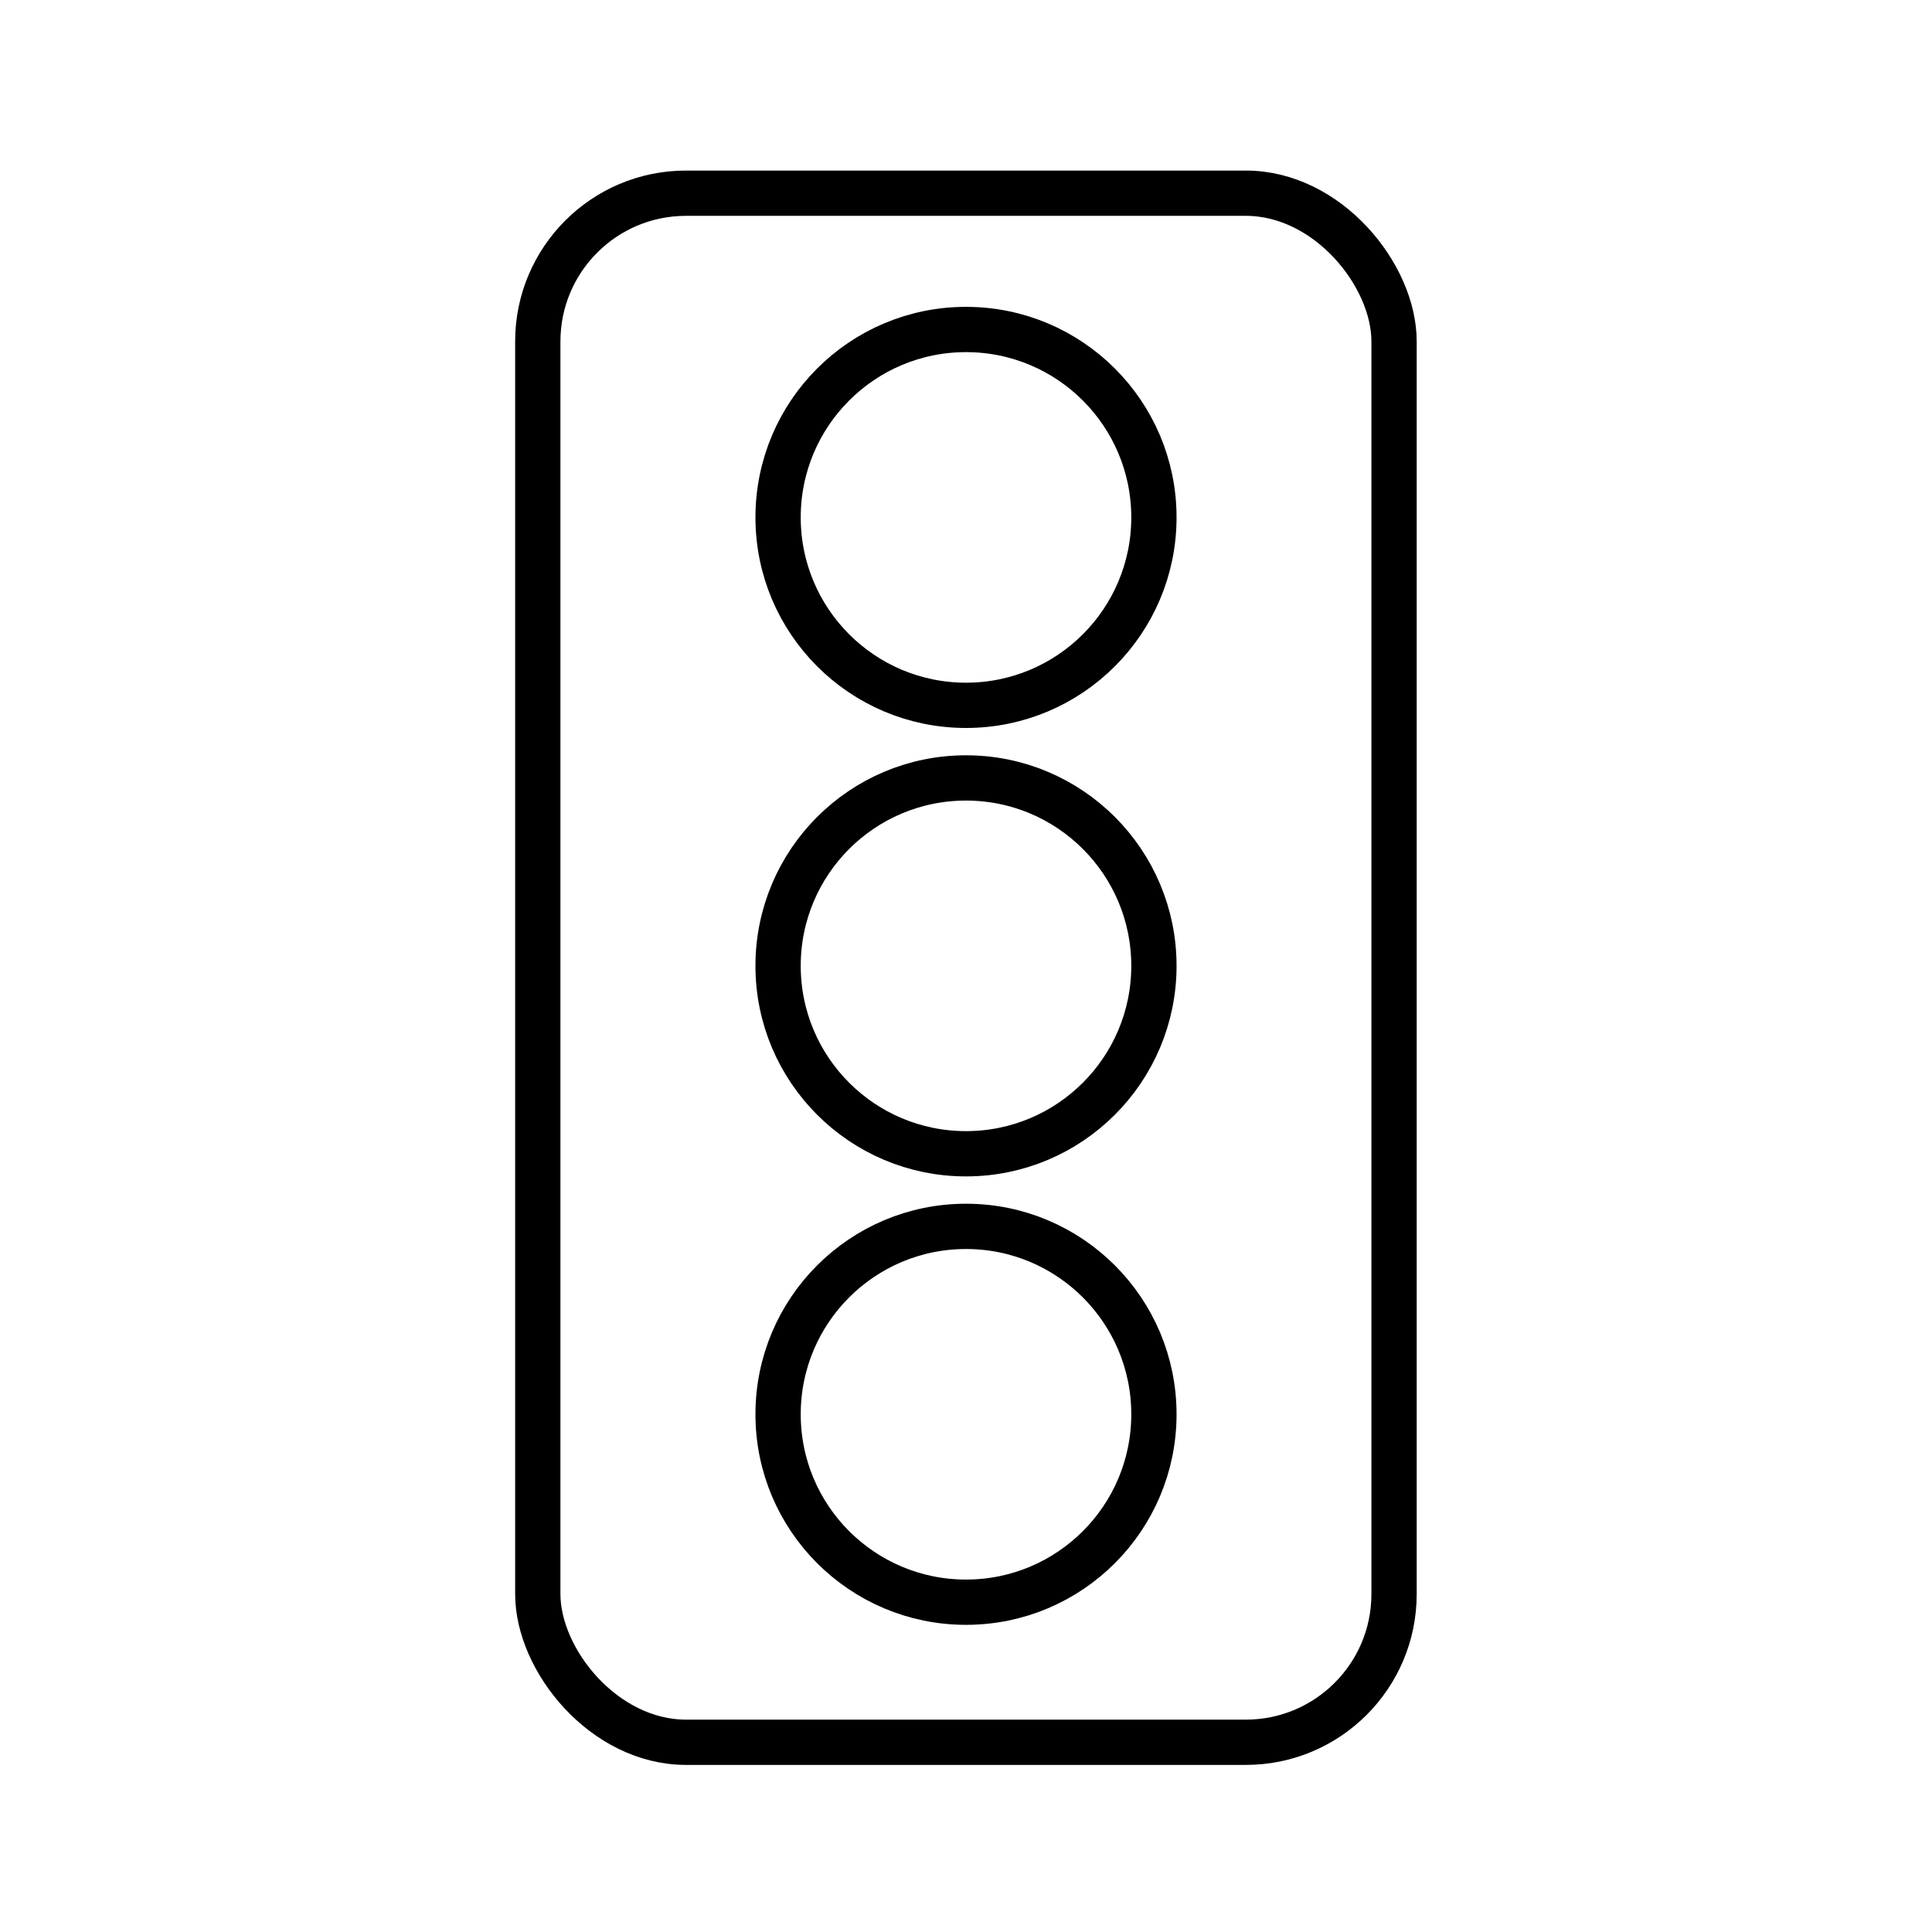 <?xml version="1.0" encoding="UTF-8"?>
<svg id="icon" xmlns="http://www.w3.org/2000/svg" viewBox="0 0 128 128">
  <defs>
    <style>
      .cls-1 {
        fill: none;
        stroke: #000;
        stroke-linejoin: round;
        stroke-width: 3px;
      }
    </style>
  </defs>
  <rect class="cls-1" x="35.63" y="12.8" width="56.73" height="102.63" rx="9.82" ry="9.82"/>
  <circle class="cls-1" cx="64" cy="34.28" r="12.45"/>
  <circle class="cls-1" cx="64" cy="63.99" r="12.45"/>
  <circle class="cls-1" cx="64" cy="93.7" r="12.45"/>
</svg>